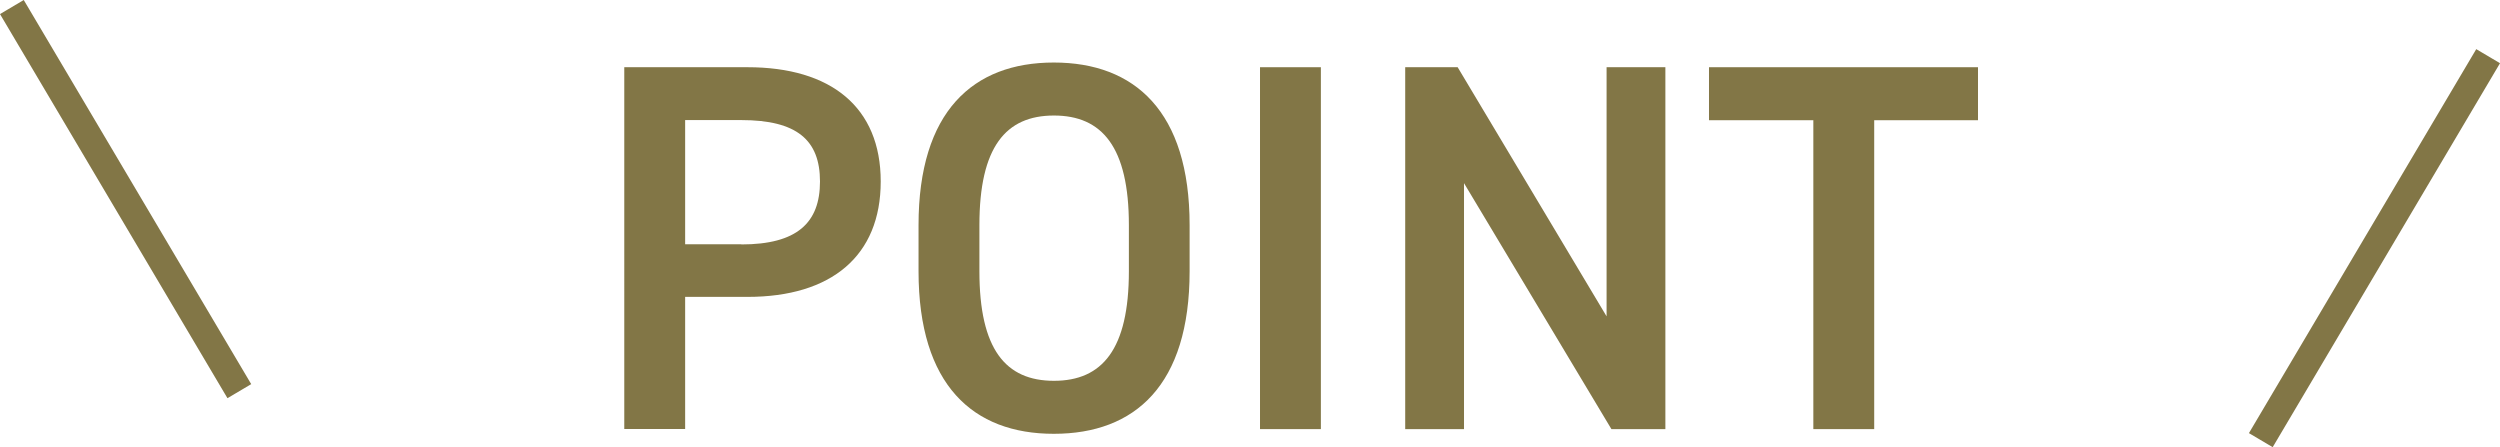 <?xml version="1.0" encoding="UTF-8"?>
<svg id="_レイヤー_2" data-name="レイヤー 2" xmlns="http://www.w3.org/2000/svg" width="181.13" height="32.4" viewBox="0 0 181.13 32.4">
  <defs>
    <style>
      .cls-1 {
        fill: #827646;
      }

      .cls-2 {
        fill: none;
        stroke: #827646;
        stroke-miterlimit: 10;
        stroke-width: 2px;
      }
    </style>
  </defs>
  <g id="Back">
    <g>
      <g>
        <path class="cls-1" d="M49.64,21.51v9.57h-4.41V4.87h8.93c6.04,0,9.65,2.89,9.65,8.28s-3.57,8.36-9.65,8.36h-4.52ZM53.71,17.71c4.03,0,5.7-1.56,5.7-4.56s-1.67-4.45-5.7-4.45h-4.07v9h4.07Z"/>
        <path class="cls-1" d="M76.35,31.43c-5.85,0-9.8-3.53-9.8-11.78v-3.34c0-8.24,3.95-11.78,9.8-11.78s9.84,3.53,9.84,11.78v3.34c0,8.25-3.95,11.78-9.84,11.78ZM70.96,19.65c0,5.66,1.9,7.94,5.4,7.94s5.43-2.28,5.43-7.94v-3.34c0-5.66-1.94-7.94-5.43-7.94s-5.4,2.28-5.4,7.94v3.34Z"/>
        <path class="cls-1" d="M95.7,31.09h-4.41V4.87h4.41v26.22Z"/>
        <path class="cls-1" d="M120.66,4.87v26.22h-3.91l-10.68-17.82v17.82h-4.26V4.87h3.8l10.79,18.05V4.87h4.26Z"/>
        <path class="cls-1" d="M143.31,4.87v3.84h-7.52v22.38h-4.41V8.71h-7.56v-3.84h19.49Z"/>
      </g>
      <line class="cls-2" x1="17.34" y1="28.34" x2=".86" y2=".51"/>
      <line class="cls-2" x1="163.8" y1="31.89" x2="180.27" y2="4.07"/>
    </g>
  </g>
</svg>